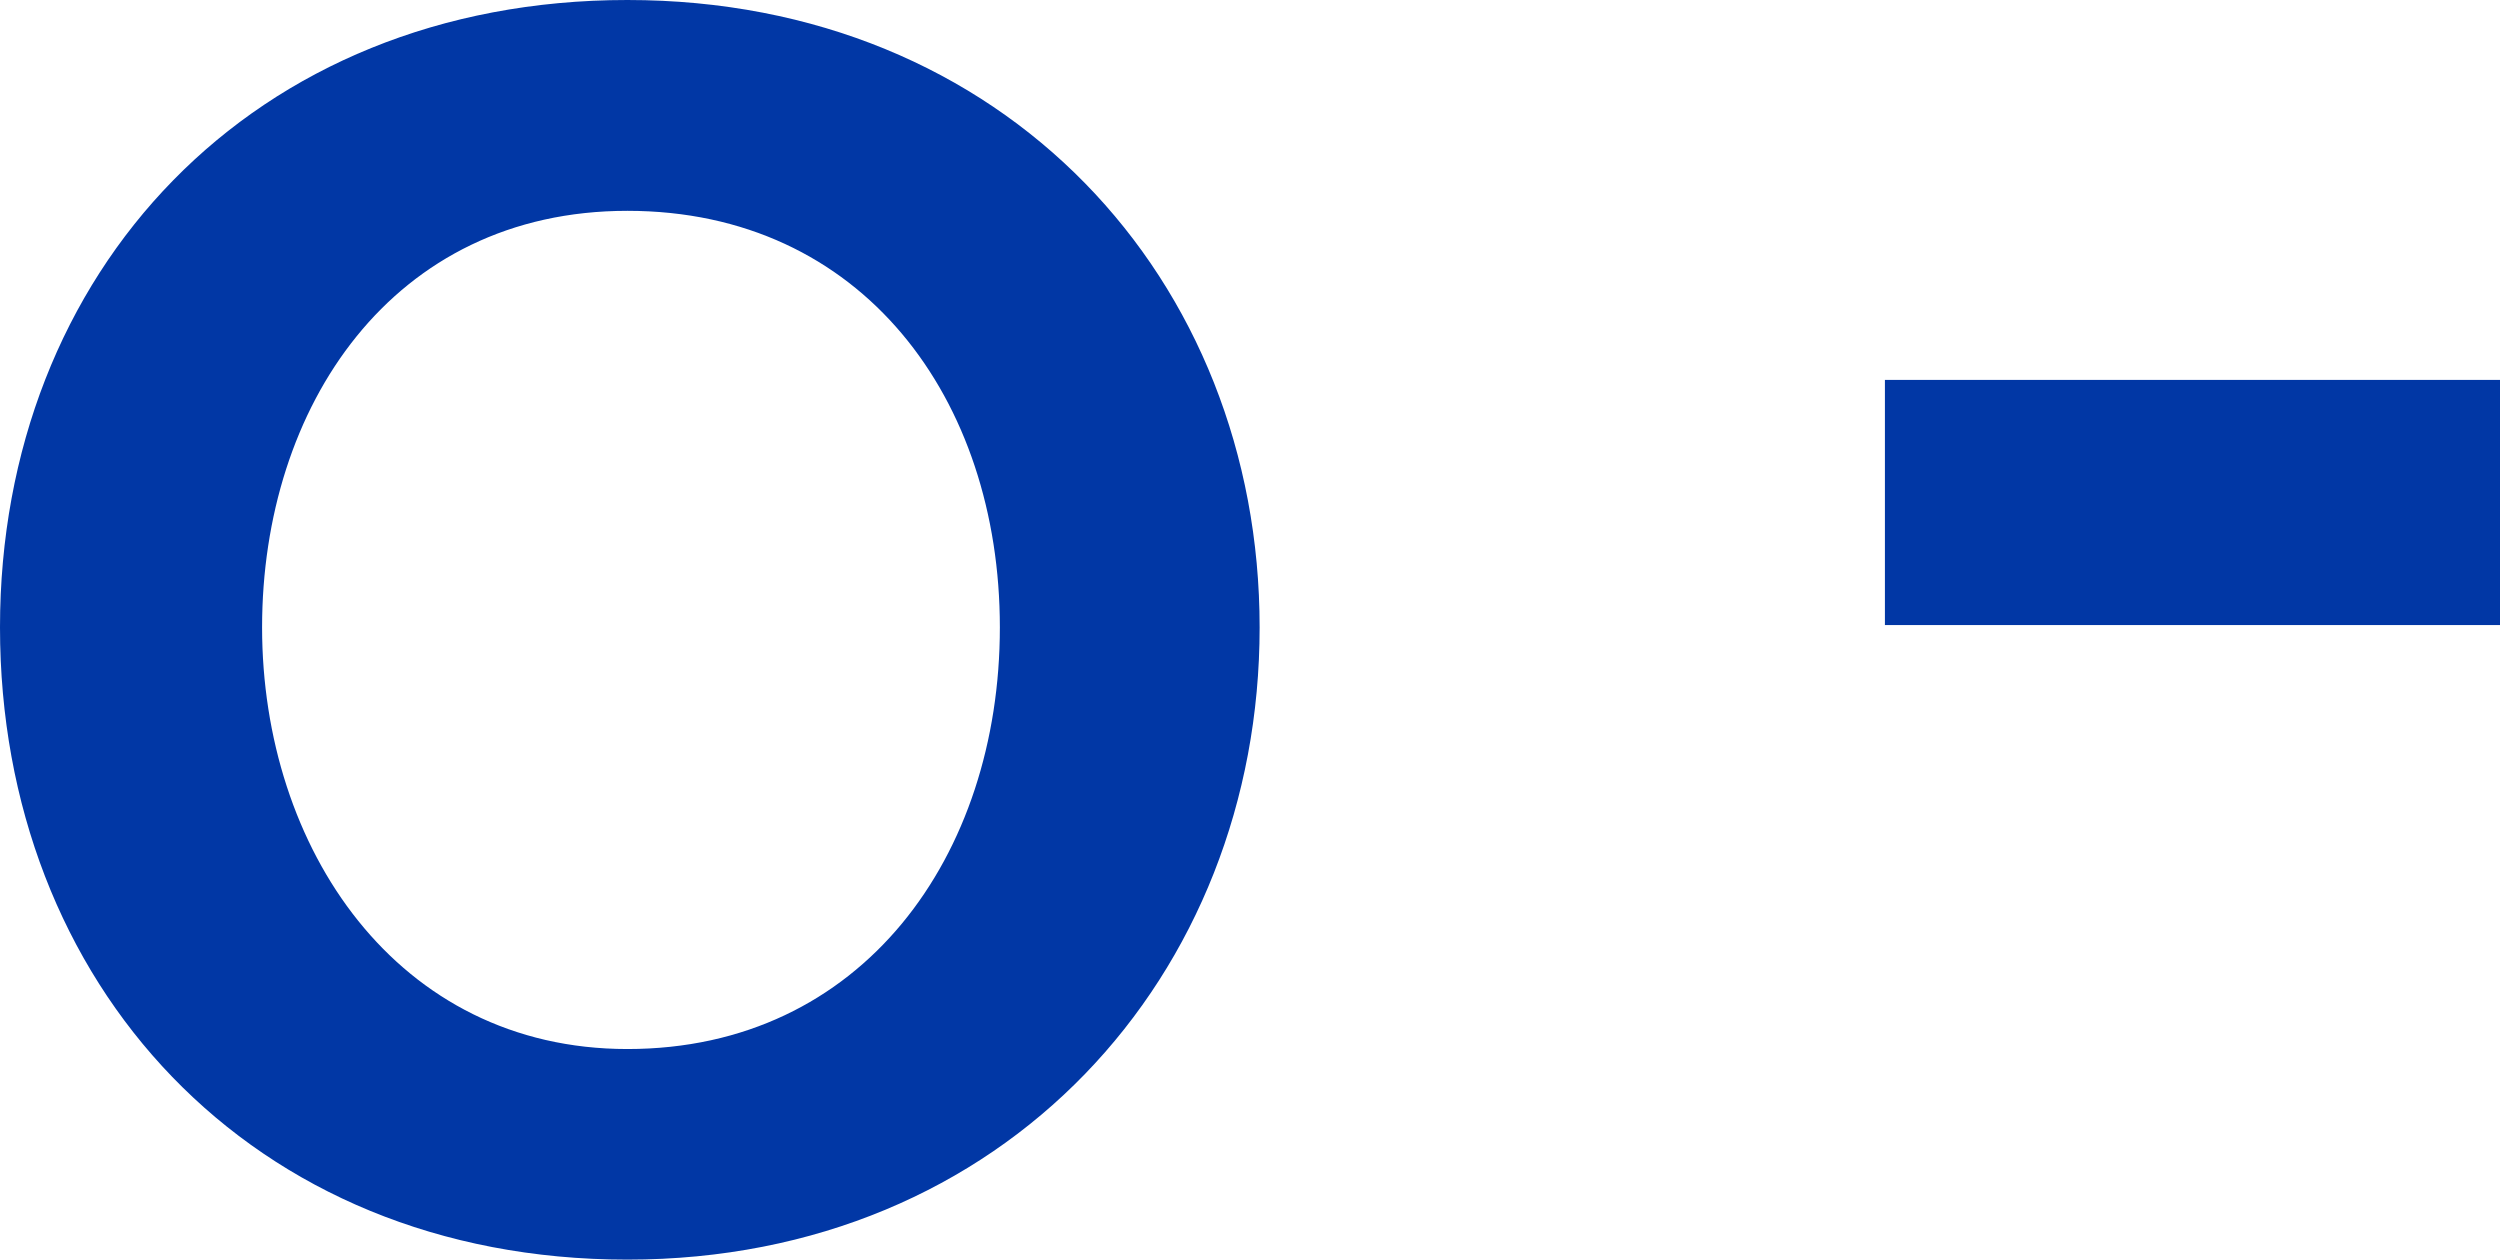 <svg xmlns="http://www.w3.org/2000/svg" id="uuid-b10a45fa-387a-4efc-a12a-1e3875c0ef12" viewBox="0 0 107.79 54.32"><defs><style>.uuid-9118eb4b-9d2e-4bba-93ea-e6a06ff53789{fill:#0137a5;}</style></defs><g id="uuid-9f74f3f7-095b-4a0a-9776-edce5e66f368"><g><path class="uuid-9118eb4b-9d2e-4bba-93ea-e6a06ff53789" d="M27.05,0c16.27,0,27.26,12.05,27.26,27.05s-10.99,27.26-27.26,27.26S0,42.38,0,27.05,10.89,0,27.05,0m0,45.23c10.14,0,16.06-8.35,16.06-18.18s-5.92-17.96-16.06-17.96-15.75,8.45-15.75,17.96,5.81,18.18,15.75,18.18"></path><rect class="uuid-9118eb4b-9d2e-4bba-93ea-e6a06ff53789" x="81.27" y="16.38" width="26.52" height="10.57"></rect></g></g></svg>